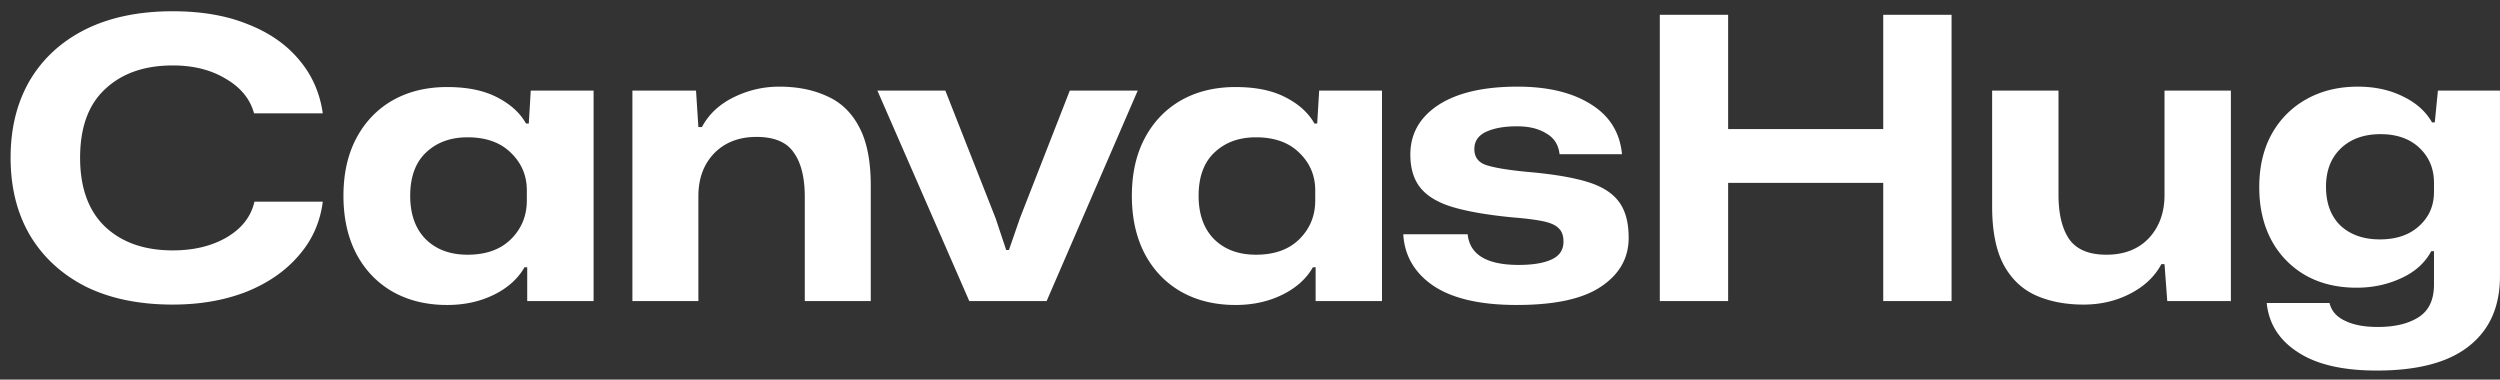 <svg xmlns="http://www.w3.org/2000/svg" width="191" height="29" fill="none"><rect width="100%" height="100%" fill="#333333" stroke="none"/><path fill="#fff" d="M13.2 23.27c-2.58 0-4.8-.46-6.66-1.38-1.84-.94-3.26-2.25-4.26-3.93C1.3 16.28.81 14.31.81 12.05c0-2.26.49-4.23 1.47-5.91 1-1.68 2.42-2.98 4.26-3.9C8.4 1.32 10.62.86 13.2.86c2.2 0 4.11.33 5.73.99 1.64.64 2.95 1.55 3.93 2.73.98 1.16 1.58 2.52 1.8 4.08h-5.25c-.3-1.1-1.02-1.98-2.16-2.64C16.13 5.34 14.78 5 13.2 5c-2.16 0-3.88.6-5.16 1.8-1.28 1.18-1.92 2.93-1.92 5.25 0 2.3.64 4.06 1.92 5.28 1.28 1.2 3 1.8 5.16 1.8 1.6 0 2.97-.33 4.11-.99 1.16-.68 1.87-1.59 2.13-2.73h5.22c-.2 1.58-.82 2.96-1.86 4.14-1.02 1.18-2.36 2.1-4.02 2.76-1.66.64-3.52.96-5.58.96zm20.96.03c-1.58 0-2.97-.34-4.17-1.02-1.18-.68-2.1-1.64-2.76-2.88-.66-1.26-.99-2.74-.99-4.44 0-1.7.33-3.17.99-4.41.66-1.24 1.58-2.2 2.76-2.88 1.2-.68 2.59-1.02 4.17-1.02 1.54 0 2.81.26 3.81.78 1.02.52 1.76 1.19 2.22 2.01h.21l.15-2.52h4.8V23h-5.07v-2.58h-.21c-.5.88-1.28 1.58-2.34 2.1-1.06.52-2.25.78-3.57.78zm1.56-3.84c1.42 0 2.53-.4 3.33-1.2.8-.8 1.2-1.78 1.2-2.94v-.78c0-1.12-.4-2.07-1.2-2.85-.8-.8-1.91-1.2-3.33-1.2-1.3 0-2.36.39-3.18 1.17-.8.76-1.2 1.86-1.2 3.3 0 1.42.4 2.53 1.2 3.33.8.78 1.86 1.17 3.18 1.17zM48.316 23V6.92h4.86l.18 2.79h.27c.52-.98 1.33-1.74 2.43-2.28 1.1-.54 2.26-.81 3.48-.81 1.38 0 2.59.24 3.63.72 1.06.46 1.88 1.24 2.46 2.34.6 1.1.9 2.6.9 4.5V23h-5.04v-7.95c0-1.48-.28-2.61-.84-3.39-.54-.8-1.49-1.2-2.85-1.2-1.34 0-2.42.42-3.24 1.26-.8.84-1.2 1.93-1.2 3.27V23h-5.04zm25.737 0-7.02-16.08h5.19l3.84 9.75.81 2.43h.21l.84-2.43 3.81-9.75h5.19L79.963 23h-5.91zm20.341.3c-1.58 0-2.97-.34-4.17-1.02-1.18-.68-2.1-1.64-2.76-2.88-.66-1.26-.99-2.74-.99-4.44 0-1.7.33-3.17.99-4.41.66-1.24 1.58-2.2 2.76-2.88 1.2-.68 2.59-1.02 4.17-1.02 1.54 0 2.81.26 3.81.78 1.02.52 1.76 1.19 2.22 2.01h.21l.15-2.52h4.8V23h-5.07v-2.58h-.21c-.5.88-1.28 1.58-2.34 2.1-1.06.52-2.25.78-3.57.78zm1.56-3.84c1.42 0 2.53-.4 3.33-1.2.8-.8 1.2-1.78 1.2-2.94v-.78c0-1.12-.4-2.07-1.2-2.85-.8-.8-1.91-1.2-3.33-1.2-1.3 0-2.36.39-3.18 1.17-.8.76-1.2 1.86-1.2 3.3 0 1.42.4 2.53 1.2 3.33.8.78 1.86 1.17 3.18 1.17zm19.926 3.84c-2.76 0-4.87-.48-6.33-1.44-1.46-.98-2.24-2.3-2.34-3.96h4.92c.16 1.56 1.46 2.34 3.9 2.34 1.08 0 1.92-.14 2.52-.42.6-.28.9-.73.9-1.35 0-.46-.12-.8-.36-1.02-.22-.24-.61-.42-1.17-.54-.56-.12-1.34-.22-2.34-.3-1.88-.18-3.4-.44-4.56-.78-1.14-.34-1.97-.83-2.49-1.47-.52-.64-.78-1.49-.78-2.55 0-1.58.71-2.84 2.13-3.78 1.44-.94 3.46-1.41 6.06-1.41 2.32 0 4.19.45 5.61 1.35 1.42.88 2.21 2.15 2.37 3.81h-4.77c-.08-.72-.42-1.25-1.02-1.59-.58-.36-1.32-.54-2.22-.54-.98 0-1.77.14-2.37.42-.6.28-.9.72-.9 1.32 0 .62.31 1.03.93 1.23.62.2 1.65.37 3.09.51 1.9.16 3.42.41 4.56.75 1.14.34 1.96.85 2.46 1.53.5.66.75 1.58.75 2.76 0 1.54-.7 2.78-2.1 3.72-1.38.94-3.53 1.41-6.45 1.41zm10.929-.3V1.13h5.22v8.73h11.85V1.13h5.22V23h-5.22v-9.03h-11.85V23h-5.22zm32.38.27c-1.4 0-2.63-.24-3.69-.72-1.04-.48-1.85-1.26-2.43-2.34-.58-1.1-.87-2.58-.87-4.44V6.92h5.07v7.95c0 1.46.27 2.59.81 3.39.56.8 1.51 1.2 2.85 1.2 1.36 0 2.44-.42 3.24-1.26.8-.86 1.2-1.96 1.2-3.3V6.92h5.07V23h-4.86l-.21-2.82h-.24c-.5.94-1.29 1.69-2.37 2.25s-2.27.84-3.57.84zm22.388 5.04c-2.6 0-4.61-.47-6.03-1.41-1.42-.92-2.21-2.17-2.37-3.75h4.8c.14.6.53 1.05 1.17 1.35.64.32 1.48.48 2.52.48 1.3 0 2.34-.25 3.12-.75.78-.5 1.17-1.33 1.17-2.49v-2.55h-.21c-.48.9-1.25 1.59-2.31 2.07-1.04.48-2.17.72-3.39.72-1.5 0-2.81-.32-3.93-.96a6.764 6.764 0 0 1-2.58-2.67c-.62-1.16-.93-2.51-.93-4.05s.31-2.88.93-4.02a6.8 6.8 0 0 1 2.67-2.7c1.14-.64 2.45-.96 3.93-.96 1.3 0 2.45.25 3.45.75 1 .48 1.74 1.14 2.22 1.98h.21l.24-2.43h4.74v14.19c0 2.3-.78 4.07-2.34 5.31-1.56 1.26-3.92 1.89-7.08 1.89zm.24-10.02c1.26 0 2.26-.34 3-1.02.76-.68 1.14-1.55 1.14-2.61v-.69c0-1.08-.37-1.97-1.11-2.67-.74-.7-1.73-1.05-2.97-1.05-1.28 0-2.3.37-3.06 1.11-.74.72-1.11 1.69-1.11 2.91 0 1.26.37 2.25 1.11 2.97.76.7 1.76 1.05 3 1.05z"/></svg>